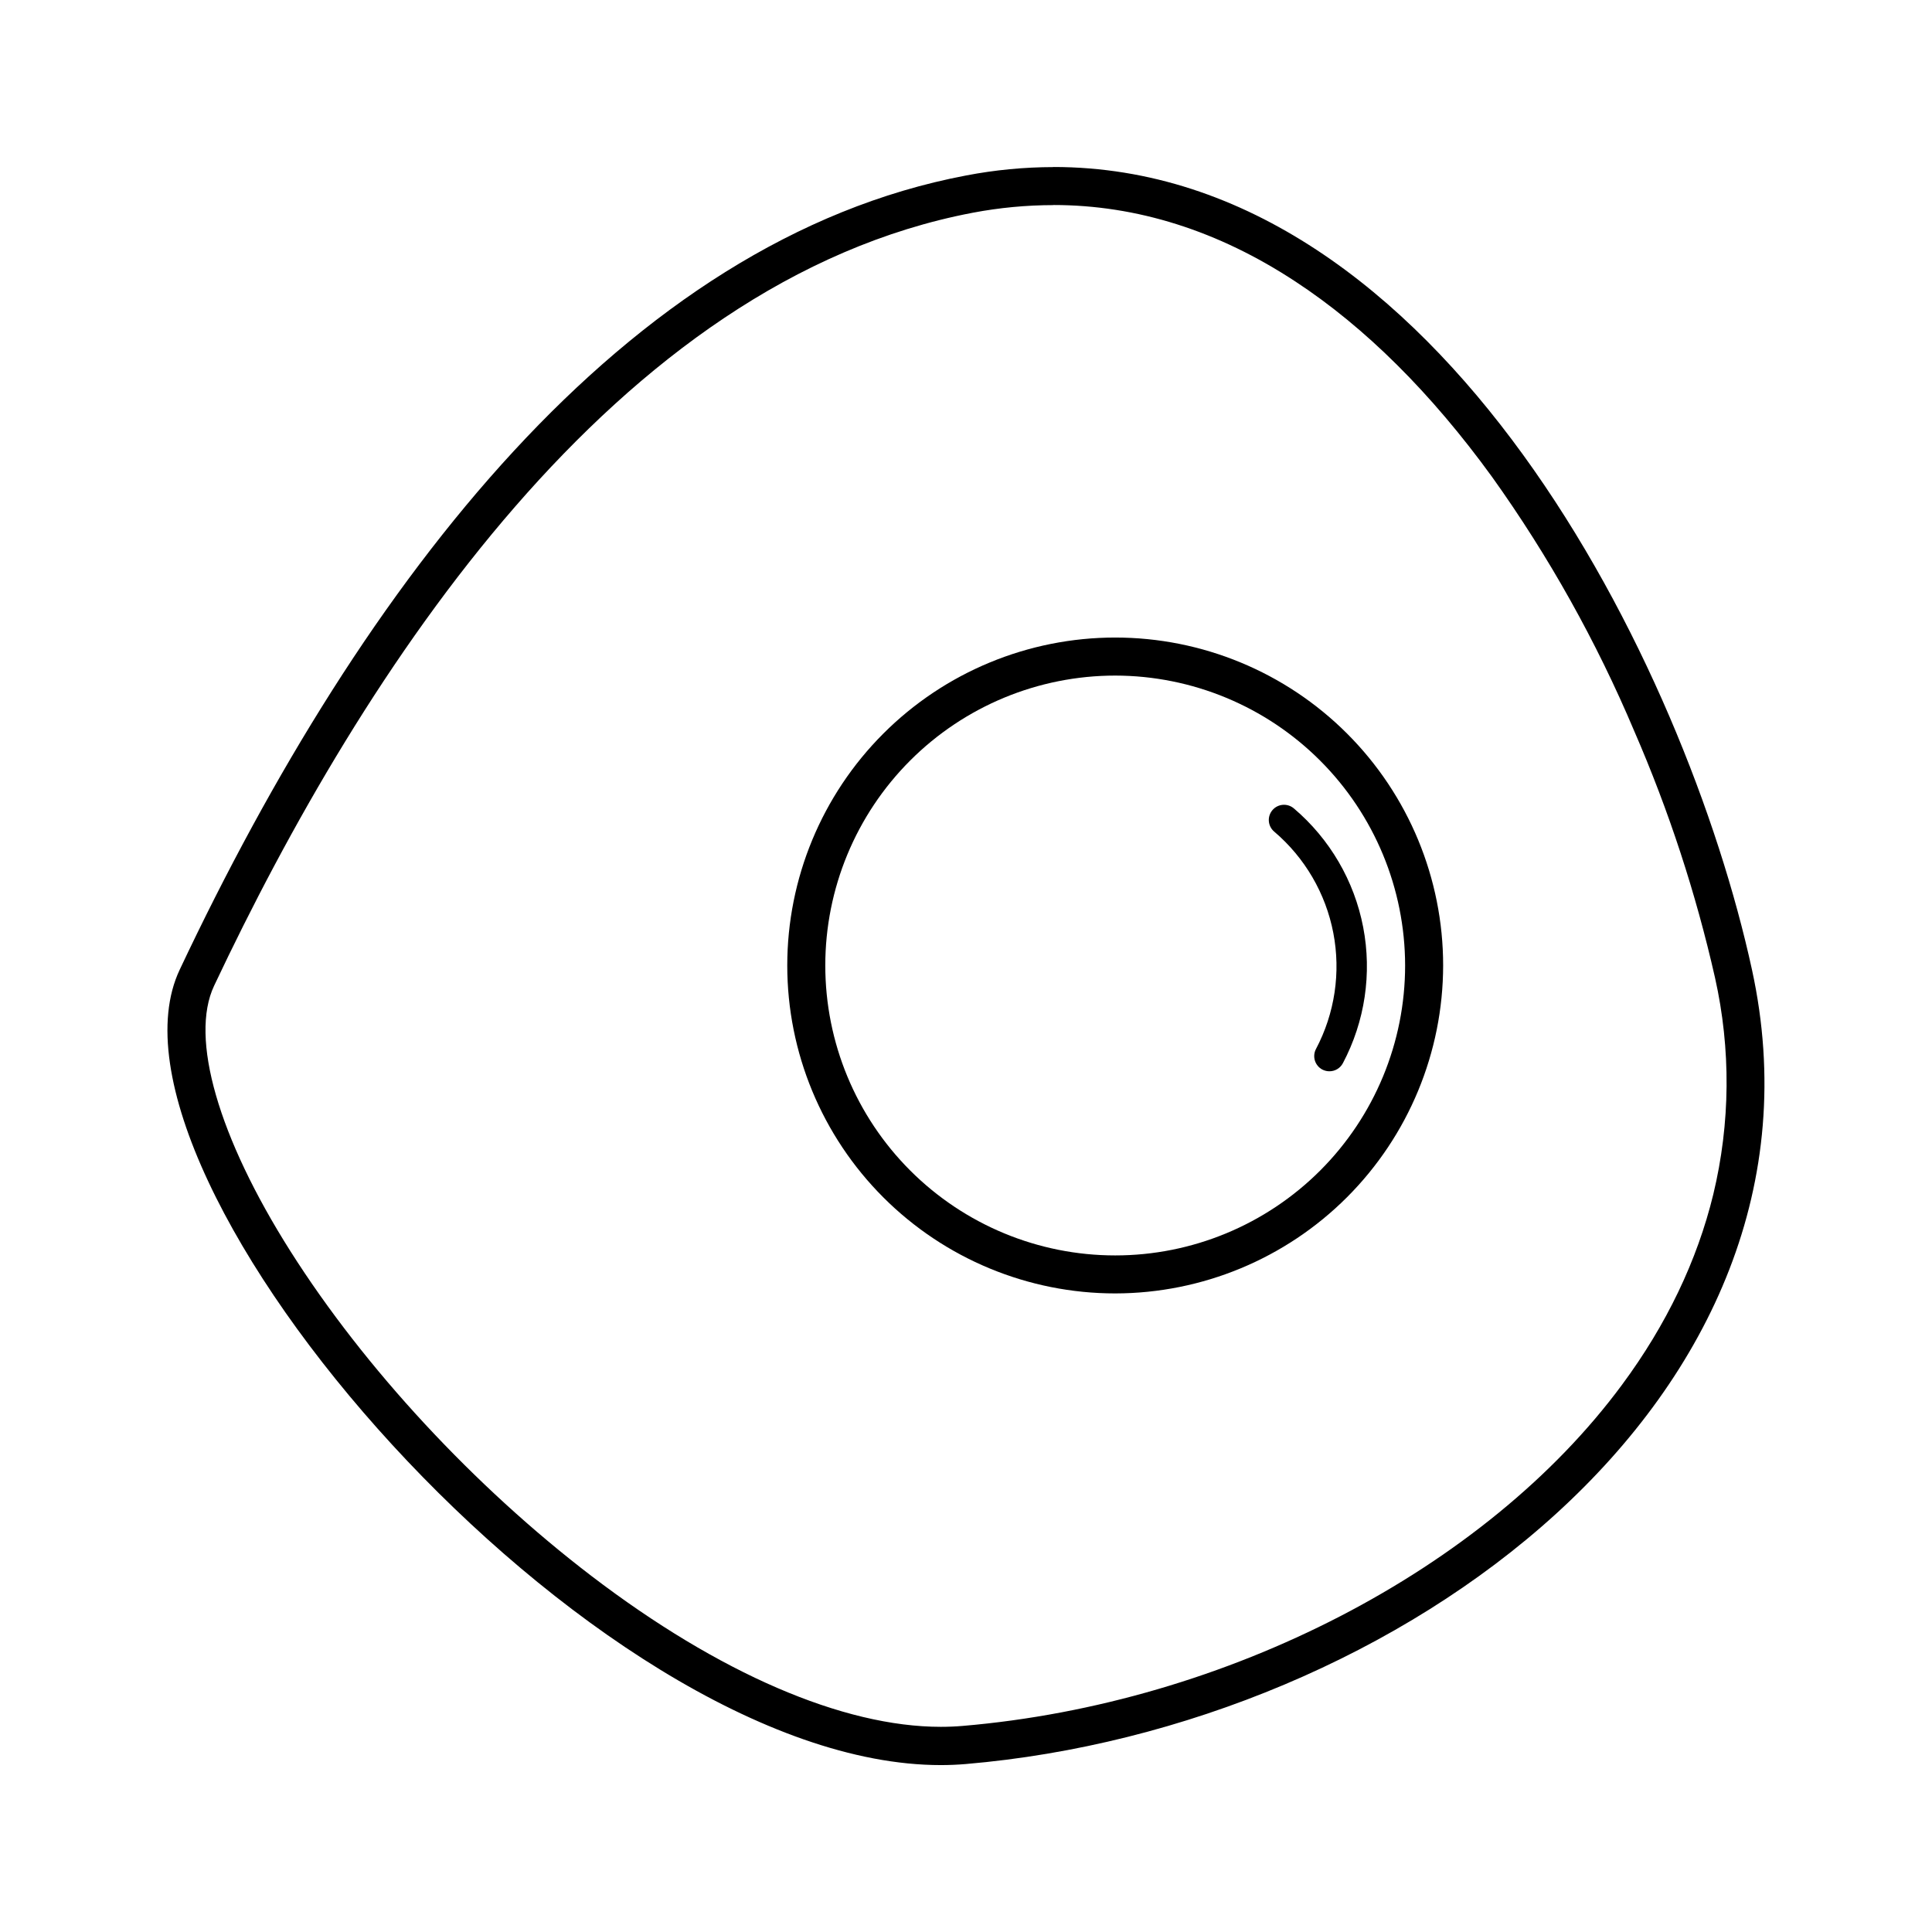 <?xml version="1.0" encoding="UTF-8"?>
<!-- Uploaded to: ICON Repo, www.svgrepo.com, Generator: ICON Repo Mixer Tools -->
<svg fill="#000000" width="800px" height="800px" version="1.1" viewBox="144 144 512 512" xmlns="http://www.w3.org/2000/svg">
 <g>
  <path d="m423.17 198.33c22.086 0 43.672 6.82 64.137 20.285 18.449 12.09 35.98 29.543 52.113 51.781 15.016 21.008 27.656 43.609 37.695 67.398 9.152 21.059 16.312 42.922 21.383 65.316 4.238 18.926 4.082 38.574-0.465 57.434-4.273 17.543-12.395 34.52-24.184 50.441-36.164 48.98-104.79 84.469-174.74 90.402-1.875 0.16-3.82 0.242-5.785 0.242-25.945 0-58.824-14.199-92.578-39.973-31.074-23.738-60.156-55.105-79.773-86.062-19.145-30.23-26.742-56.566-20.234-70.352 39.422-83.508 106.32-186.86 201.09-204.87 7.039-1.332 14.188-2.008 21.352-2.016m0-10.078v0.004c-7.777 0.012-15.535 0.758-23.176 2.227-90.301 17.109-159.71 107.31-208.39 210.49-25.895 54.863 109.04 210.77 201.71 210.77 2.238 0 4.449-0.094 6.641-0.281 114.65-9.758 233.05-96.988 208.33-210.48-17.492-80.41-82.664-212.75-185.12-212.75z"/>
  <path d="m439.55 486.77c-23.051 0-45.156-9.152-61.457-25.449-16.301-16.297-25.457-38.402-25.461-61.453 0-23.051 9.156-45.156 25.453-61.453 16.297-16.301 38.402-25.457 61.453-25.461 23.047 0 45.156 9.156 61.453 25.453 16.301 16.301 25.457 38.406 25.457 61.457-0.027 23.039-9.191 45.125-25.48 61.418-16.289 16.293-38.379 25.457-61.418 25.488zm0-163.73v-0.004c-20.379 0-39.922 8.09-54.332 22.5-14.41 14.406-22.508 33.949-22.508 54.328 0 20.379 8.094 39.922 22.504 54.332 14.41 14.41 33.953 22.504 54.328 22.504 20.379 0 39.922-8.098 54.332-22.508 14.406-14.41 22.5-33.957 22.496-54.332-0.023-20.367-8.125-39.895-22.527-54.297-14.398-14.402-33.926-22.5-54.293-22.527z"/>
  <path d="m496.31 427.9c-0.656 0-1.305-0.16-1.887-0.461-0.945-0.504-1.652-1.359-1.965-2.379-0.312-1.023-0.207-2.129 0.293-3.074 4.988-9.43 6.606-20.277 4.59-30.754-2.016-10.473-7.543-19.945-15.672-26.852-1.699-1.441-1.906-3.984-0.465-5.684 1.441-1.695 3.984-1.902 5.684-0.461 9.523 8.094 16.004 19.195 18.367 31.469 2.363 12.273 0.469 24.988-5.371 36.039-0.695 1.328-2.074 2.16-3.574 2.156z"/>
 </g>
</svg>